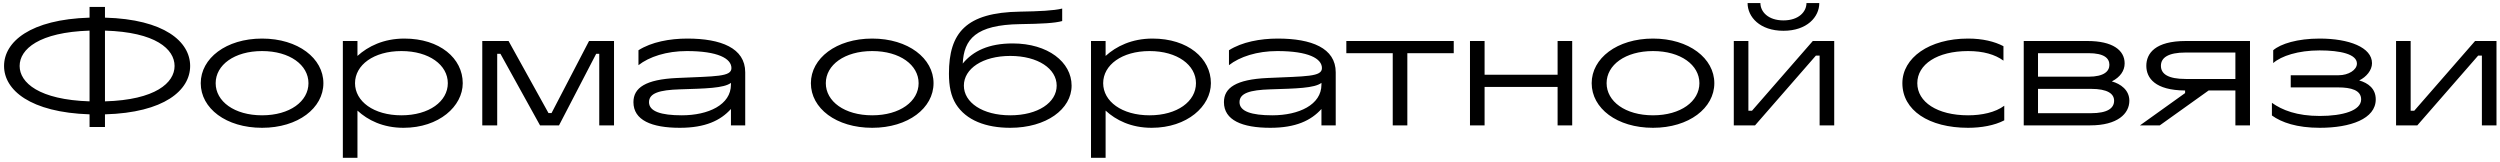 <?xml version="1.0" encoding="UTF-8"?> <svg xmlns="http://www.w3.org/2000/svg" width="339" height="22" viewBox="0 0 339 22" fill="none"><path d="M0.55 8.948C0.55 5.67 4.092 2.634 12.144 2.392V0.94H14.234V2.392C22.286 2.612 25.784 5.648 25.784 8.948C25.784 12.226 22.286 15.284 14.234 15.504V17.22H12.144V15.504C4.092 15.24 0.55 12.204 0.55 8.948ZM2.662 8.948C2.662 11.214 5.302 13.524 12.144 13.744V4.152C5.302 4.372 2.662 6.66 2.662 8.948ZM14.234 13.744C21.098 13.546 23.672 11.214 23.672 8.948C23.672 6.66 21.098 4.35 14.234 4.152V13.744ZM35.536 5.23C40.42 5.23 43.852 7.914 43.852 11.28C43.852 14.646 40.42 17.33 35.536 17.33C30.652 17.33 27.22 14.69 27.22 11.28C27.22 7.914 30.652 5.23 35.536 5.23ZM35.536 6.924C31.774 6.924 29.244 8.816 29.244 11.28C29.244 13.744 31.774 15.636 35.536 15.636C39.298 15.636 41.828 13.744 41.828 11.28C41.828 8.816 39.298 6.924 35.536 6.924ZM48.471 5.56V7.584C49.901 6.286 52.013 5.23 54.828 5.23C59.647 5.23 62.748 7.914 62.748 11.28C62.748 14.404 59.536 17.33 54.718 17.33C51.925 17.33 49.879 16.296 48.471 14.998V21.4H46.49V5.56H48.471ZM48.141 11.28C48.141 13.744 50.67 15.636 54.432 15.636C58.194 15.636 60.724 13.744 60.724 11.28C60.724 8.816 58.194 6.924 54.432 6.924C50.67 6.924 48.141 8.816 48.141 11.28ZM68.961 5.56L74.373 15.328H74.791L79.873 5.56H83.261V17H81.259V7.298H80.841L75.803 17H73.229L67.861 7.298H67.421V17H65.397V5.56H68.961ZM85.894 13.854C85.894 11.896 87.544 10.774 91.79 10.576C97.092 10.334 99.182 10.422 99.182 9.234C99.182 7.936 97.356 6.924 93.132 6.924C90.382 6.924 88.028 7.694 86.576 8.838V6.814C88.336 5.692 90.822 5.23 93.198 5.23C97.752 5.23 101.052 6.506 101.052 9.806V17H99.116V14.778C97.708 16.34 95.64 17.33 92.186 17.33C88.358 17.33 85.894 16.296 85.894 13.854ZM99.116 11.478V11.236C98.17 11.962 95.662 12.006 92.164 12.116C89.436 12.204 88.006 12.622 88.006 13.854C88.006 15.108 89.634 15.636 92.45 15.636C96.058 15.636 99.116 14.206 99.116 11.478ZM118.272 5.23C123.156 5.23 126.588 7.914 126.588 11.28C126.588 14.646 123.156 17.33 118.272 17.33C113.388 17.33 109.956 14.69 109.956 11.28C109.956 7.914 113.388 5.23 118.272 5.23ZM118.272 6.924C114.51 6.924 111.98 8.816 111.98 11.28C111.98 13.744 114.51 15.636 118.272 15.636C122.034 15.636 124.564 13.744 124.564 11.28C124.564 8.816 122.034 6.924 118.272 6.924ZM137.323 5.89C142.097 5.89 145.309 8.42 145.309 11.61C145.309 14.8 141.877 17.33 136.993 17.33C133.693 17.33 131.009 16.318 129.623 14.118C128.941 13.018 128.677 11.676 128.677 9.982C128.677 4.46 130.965 1.688 138.335 1.578C140.887 1.534 142.889 1.446 144.033 1.16V2.854C143.021 3.14 141.261 3.228 138.335 3.272C132.307 3.36 130.701 5.318 130.547 8.618C131.955 6.902 134.089 5.89 137.323 5.89ZM136.993 15.636C140.755 15.636 143.285 13.898 143.285 11.61C143.285 9.322 140.755 7.584 136.993 7.584C133.231 7.584 130.701 9.322 130.701 11.61C130.701 13.898 133.231 15.636 136.993 15.636ZM149.92 5.56V7.584C151.35 6.286 153.462 5.23 156.278 5.23C161.096 5.23 164.198 7.914 164.198 11.28C164.198 14.404 160.986 17.33 156.168 17.33C153.374 17.33 151.328 16.296 149.92 14.998V21.4H147.94V5.56H149.92ZM149.59 11.28C149.59 13.744 152.12 15.636 155.882 15.636C159.644 15.636 162.174 13.744 162.174 11.28C162.174 8.816 159.644 6.924 155.882 6.924C152.12 6.924 149.59 8.816 149.59 11.28ZM165.966 13.854C165.966 11.896 167.616 10.774 171.862 10.576C177.164 10.334 179.254 10.422 179.254 9.234C179.254 7.936 177.428 6.924 173.204 6.924C170.454 6.924 168.1 7.694 166.648 8.838V6.814C168.408 5.692 170.894 5.23 173.27 5.23C177.824 5.23 181.124 6.506 181.124 9.806V17H179.188V14.778C177.78 16.34 175.712 17.33 172.258 17.33C168.43 17.33 165.966 16.296 165.966 13.854ZM179.188 11.478V11.236C178.242 11.962 175.734 12.006 172.236 12.116C169.508 12.204 168.078 12.622 168.078 13.854C168.078 15.108 169.706 15.636 172.522 15.636C176.13 15.636 179.188 14.206 179.188 11.478ZM197.127 5.56V7.21H190.835V17H188.855V7.21H182.563V5.56H197.127ZM201.31 5.56V10.136H211.21V5.56H213.19V17H211.21V11.786H201.31V17H199.33V5.56H201.31ZM224.147 5.23C229.031 5.23 232.463 7.914 232.463 11.28C232.463 14.646 229.031 17.33 224.147 17.33C219.263 17.33 215.831 14.69 215.831 11.28C215.831 7.914 219.263 5.23 224.147 5.23ZM224.147 6.924C220.385 6.924 217.855 8.816 217.855 11.28C217.855 13.744 220.385 15.636 224.147 15.636C227.909 15.636 230.439 13.744 230.439 11.28C230.439 8.816 227.909 6.924 224.147 6.924ZM244.958 0.412C244.958 1.578 243.924 2.766 241.834 2.766C239.744 2.766 238.71 1.578 238.71 0.412H236.972C236.972 2.304 238.644 4.174 241.834 4.174C245.024 4.174 246.696 2.304 246.696 0.412H244.958ZM237.082 5.56V15.02H237.566L245.816 5.56H248.72V17H246.74V7.54H246.234L237.984 17H235.102V5.56H237.082ZM271.778 14.338V16.318C270.436 17.022 268.632 17.33 266.872 17.33C261.548 17.33 257.962 14.954 257.962 11.28C257.962 7.848 261.592 5.23 266.872 5.23C268.83 5.23 270.458 5.626 271.668 6.264V8.222C270.524 7.386 268.94 6.924 266.872 6.924C262.692 6.924 259.986 8.728 259.986 11.28C259.986 13.832 262.692 15.636 266.872 15.636C268.742 15.636 270.568 15.24 271.778 14.338ZM283.064 5.56C286.452 5.56 288.102 6.792 288.102 8.596C288.102 9.608 287.486 10.466 286.364 11.038C287.552 11.368 288.74 12.204 288.74 13.656C288.74 15.416 287.134 17 283.438 17H274.418V5.56H283.064ZM283.196 10.4C285.352 10.4 286.034 9.63 286.034 8.794C286.034 7.914 285.352 7.21 283.196 7.21H276.354V10.4H283.196ZM283.526 15.35C285.792 15.35 286.672 14.668 286.672 13.656C286.672 12.71 285.792 12.05 283.526 12.05H276.354V15.35H283.526ZM296.299 12.27C292.229 12.248 291.041 10.576 291.041 8.926C291.041 7.232 292.251 5.56 296.387 5.56H305.099V17H303.119V12.27H299.489L292.867 17H290.183L296.299 12.622V12.27ZM293.021 8.926C293.021 10.026 293.989 10.708 296.387 10.708H303.119V7.122H296.387C293.989 7.122 293.021 7.826 293.021 8.926ZM308.071 15.658V13.942C309.457 14.932 311.459 15.724 314.561 15.724C317.685 15.724 320.171 14.998 320.171 13.48C320.171 12.226 318.807 11.852 317.047 11.852H310.623V10.202H317.135C318.433 10.202 319.599 9.498 319.599 8.618C319.599 7.342 317.355 6.836 314.539 6.836C311.635 6.836 309.347 7.584 308.247 8.552V6.814C309.259 5.934 311.547 5.23 314.539 5.23C318.521 5.23 321.645 6.418 321.645 8.574C321.645 9.52 320.875 10.444 319.907 10.906C321.117 11.258 322.151 12.006 322.151 13.48C322.151 16.12 318.719 17.33 314.561 17.33C311.459 17.33 309.369 16.604 308.071 15.658ZM326.886 5.56V15.02H327.37L335.62 5.56H338.524V17H336.544V7.54H336.038L327.788 17H324.906V5.56H326.886Z" fill="black"></path></svg> 
